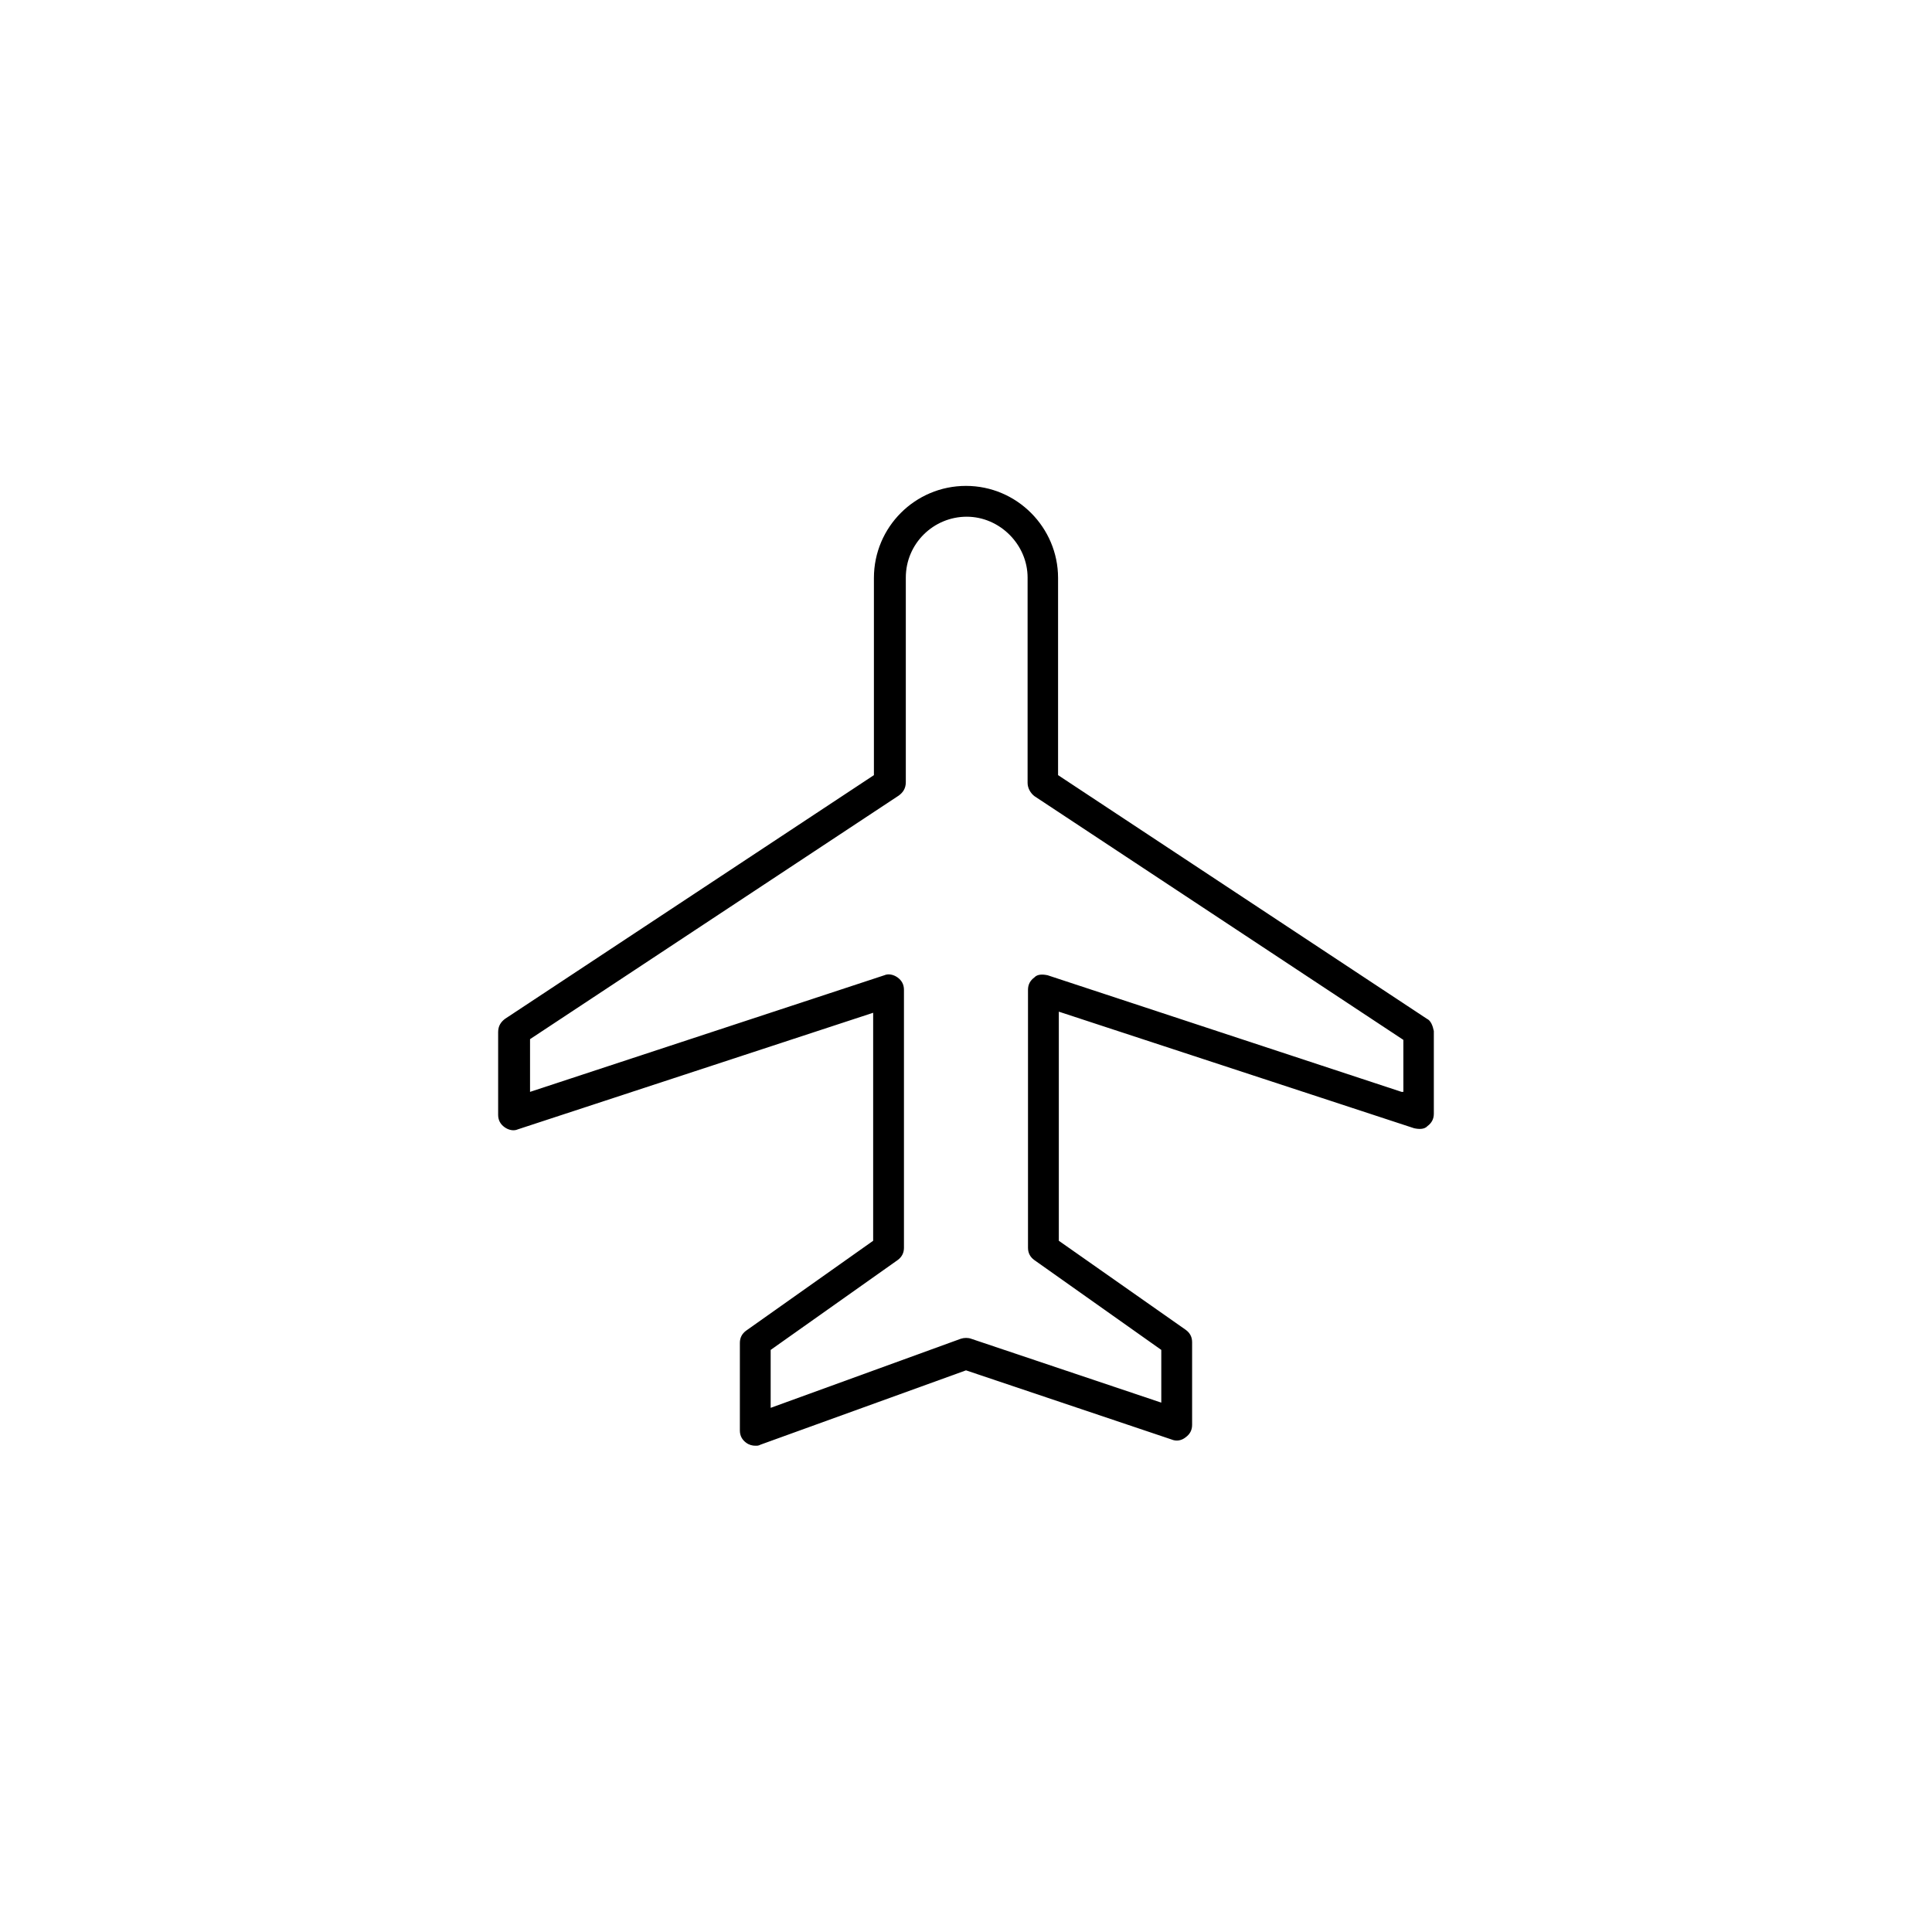 <?xml version="1.0" encoding="UTF-8"?>
<!-- Uploaded to: SVG Repo, www.svgrepo.com, Generator: SVG Repo Mixer Tools -->
<svg fill="#000000" width="800px" height="800px" version="1.1" viewBox="144 144 512 512" xmlns="http://www.w3.org/2000/svg">
 <path d="m522.11 413.97-97.711-64.551v-52.25c0-13.383-10.922-24.402-24.402-24.402s-24.402 10.922-24.402 24.402v52.25l-97.711 64.551c-1.082 0.789-1.871 1.871-1.871 3.543v21.941c0 1.379 0.59 2.461 1.672 3.246 1.082 0.789 2.461 1.082 3.543 0.59l94.168-30.898v60.422l-33.652 23.812c-1.082 0.789-1.672 1.871-1.672 3.246v23.223c0 1.379 0.59 2.461 1.672 3.246 0.789 0.59 1.672 0.789 2.461 0.789 0.59 0 0.789 0 1.379-0.297l54.414-19.68 54.414 18.301c1.379 0.59 2.754 0.297 3.836-0.59 1.082-0.789 1.672-1.871 1.672-3.246v-21.941c0-1.379-0.59-2.461-1.672-3.246l-33.652-23.617v-60.715l94.168 30.898c1.379 0.297 2.754 0.297 3.543-0.59 1.082-0.789 1.672-1.871 1.672-3.246v-21.941c-0.293-1.383-0.785-2.758-1.867-3.25zm-6.102 19.383h-0.59l-93.773-30.898c-1.379-0.297-2.754-0.297-3.543 0.59-1.082 0.789-1.672 1.871-1.672 3.246v68.387c0 1.379 0.59 2.461 1.672 3.246l33.652 23.812v13.973l-50.383-16.926c-0.789-0.297-1.871-0.297-2.754 0l-50.383 18.309v-15.352l33.652-23.812c1.082-0.789 1.672-1.871 1.672-3.246v-68.387c0-1.379-0.59-2.461-1.672-3.246-1.082-0.789-2.461-1.082-3.543-0.59l-93.875 30.898v-13.973l97.711-64.551c1.082-0.789 1.871-1.871 1.871-3.543v-54.219c0-9.055 7.379-16.137 16.137-16.137 8.758 0 16.137 7.379 16.137 16.137v54.414c0 1.379 0.789 2.754 1.871 3.543l97.711 64.551 0.004 13.773z"/>
</svg>